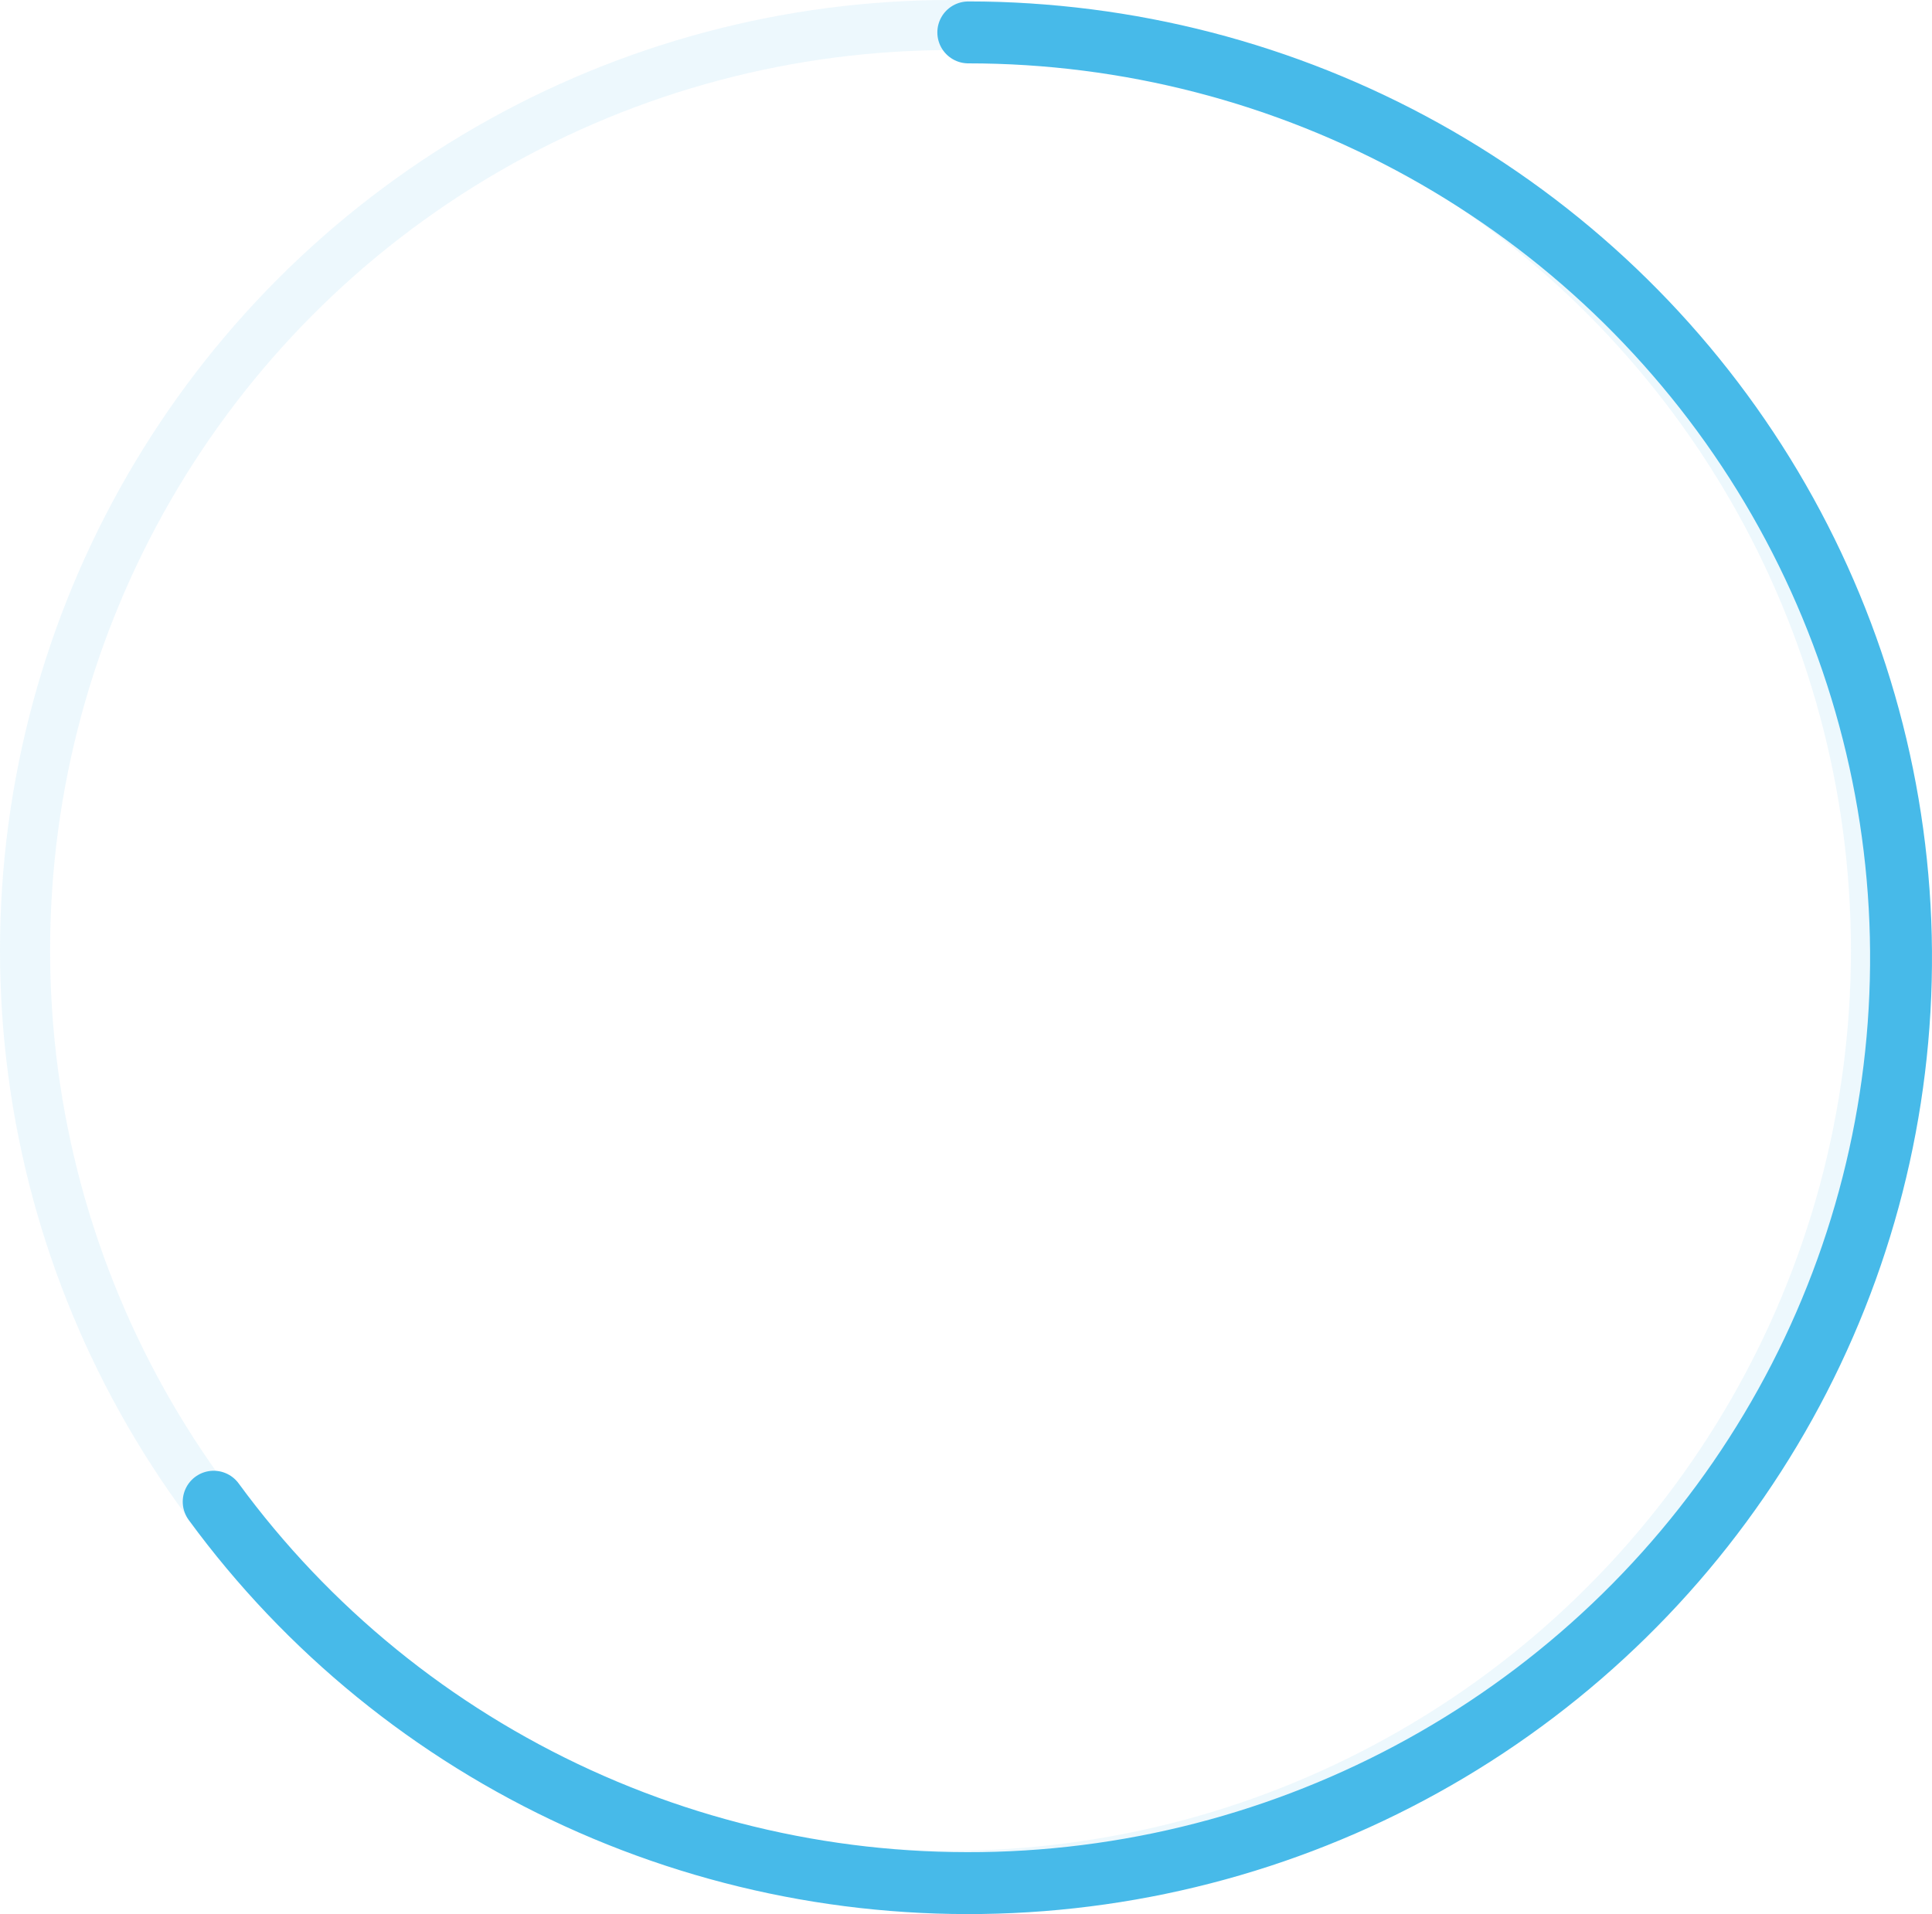 <svg width="1311" height="1299" viewBox="0 0 1311 1299" fill="none" xmlns="http://www.w3.org/2000/svg">
<circle cx="645" cy="645" r="628" stroke="#48BDED" stroke-opacity="0.1" stroke-width="34"/>
<path d="M657.059 22C765.355 22 871.84 49.57 966.328 102.072C1060.82 154.575 1140.15 230.254 1196.73 321.871C1253.31 413.487 1285.26 517.977 1289.51 625.345C1293.76 732.712 1270.18 839.367 1221.01 935.106C1171.85 1030.84 1098.75 1112.47 1008.7 1172.16C918.658 1231.86 814.682 1267.63 706.72 1276.06C598.757 1284.49 490.421 1265.3 392.073 1220.31C293.725 1175.33 208.655 1106.06 145 1019.13" stroke="#47BAE9" stroke-width="42" stroke-linecap="round"/>
</svg>
